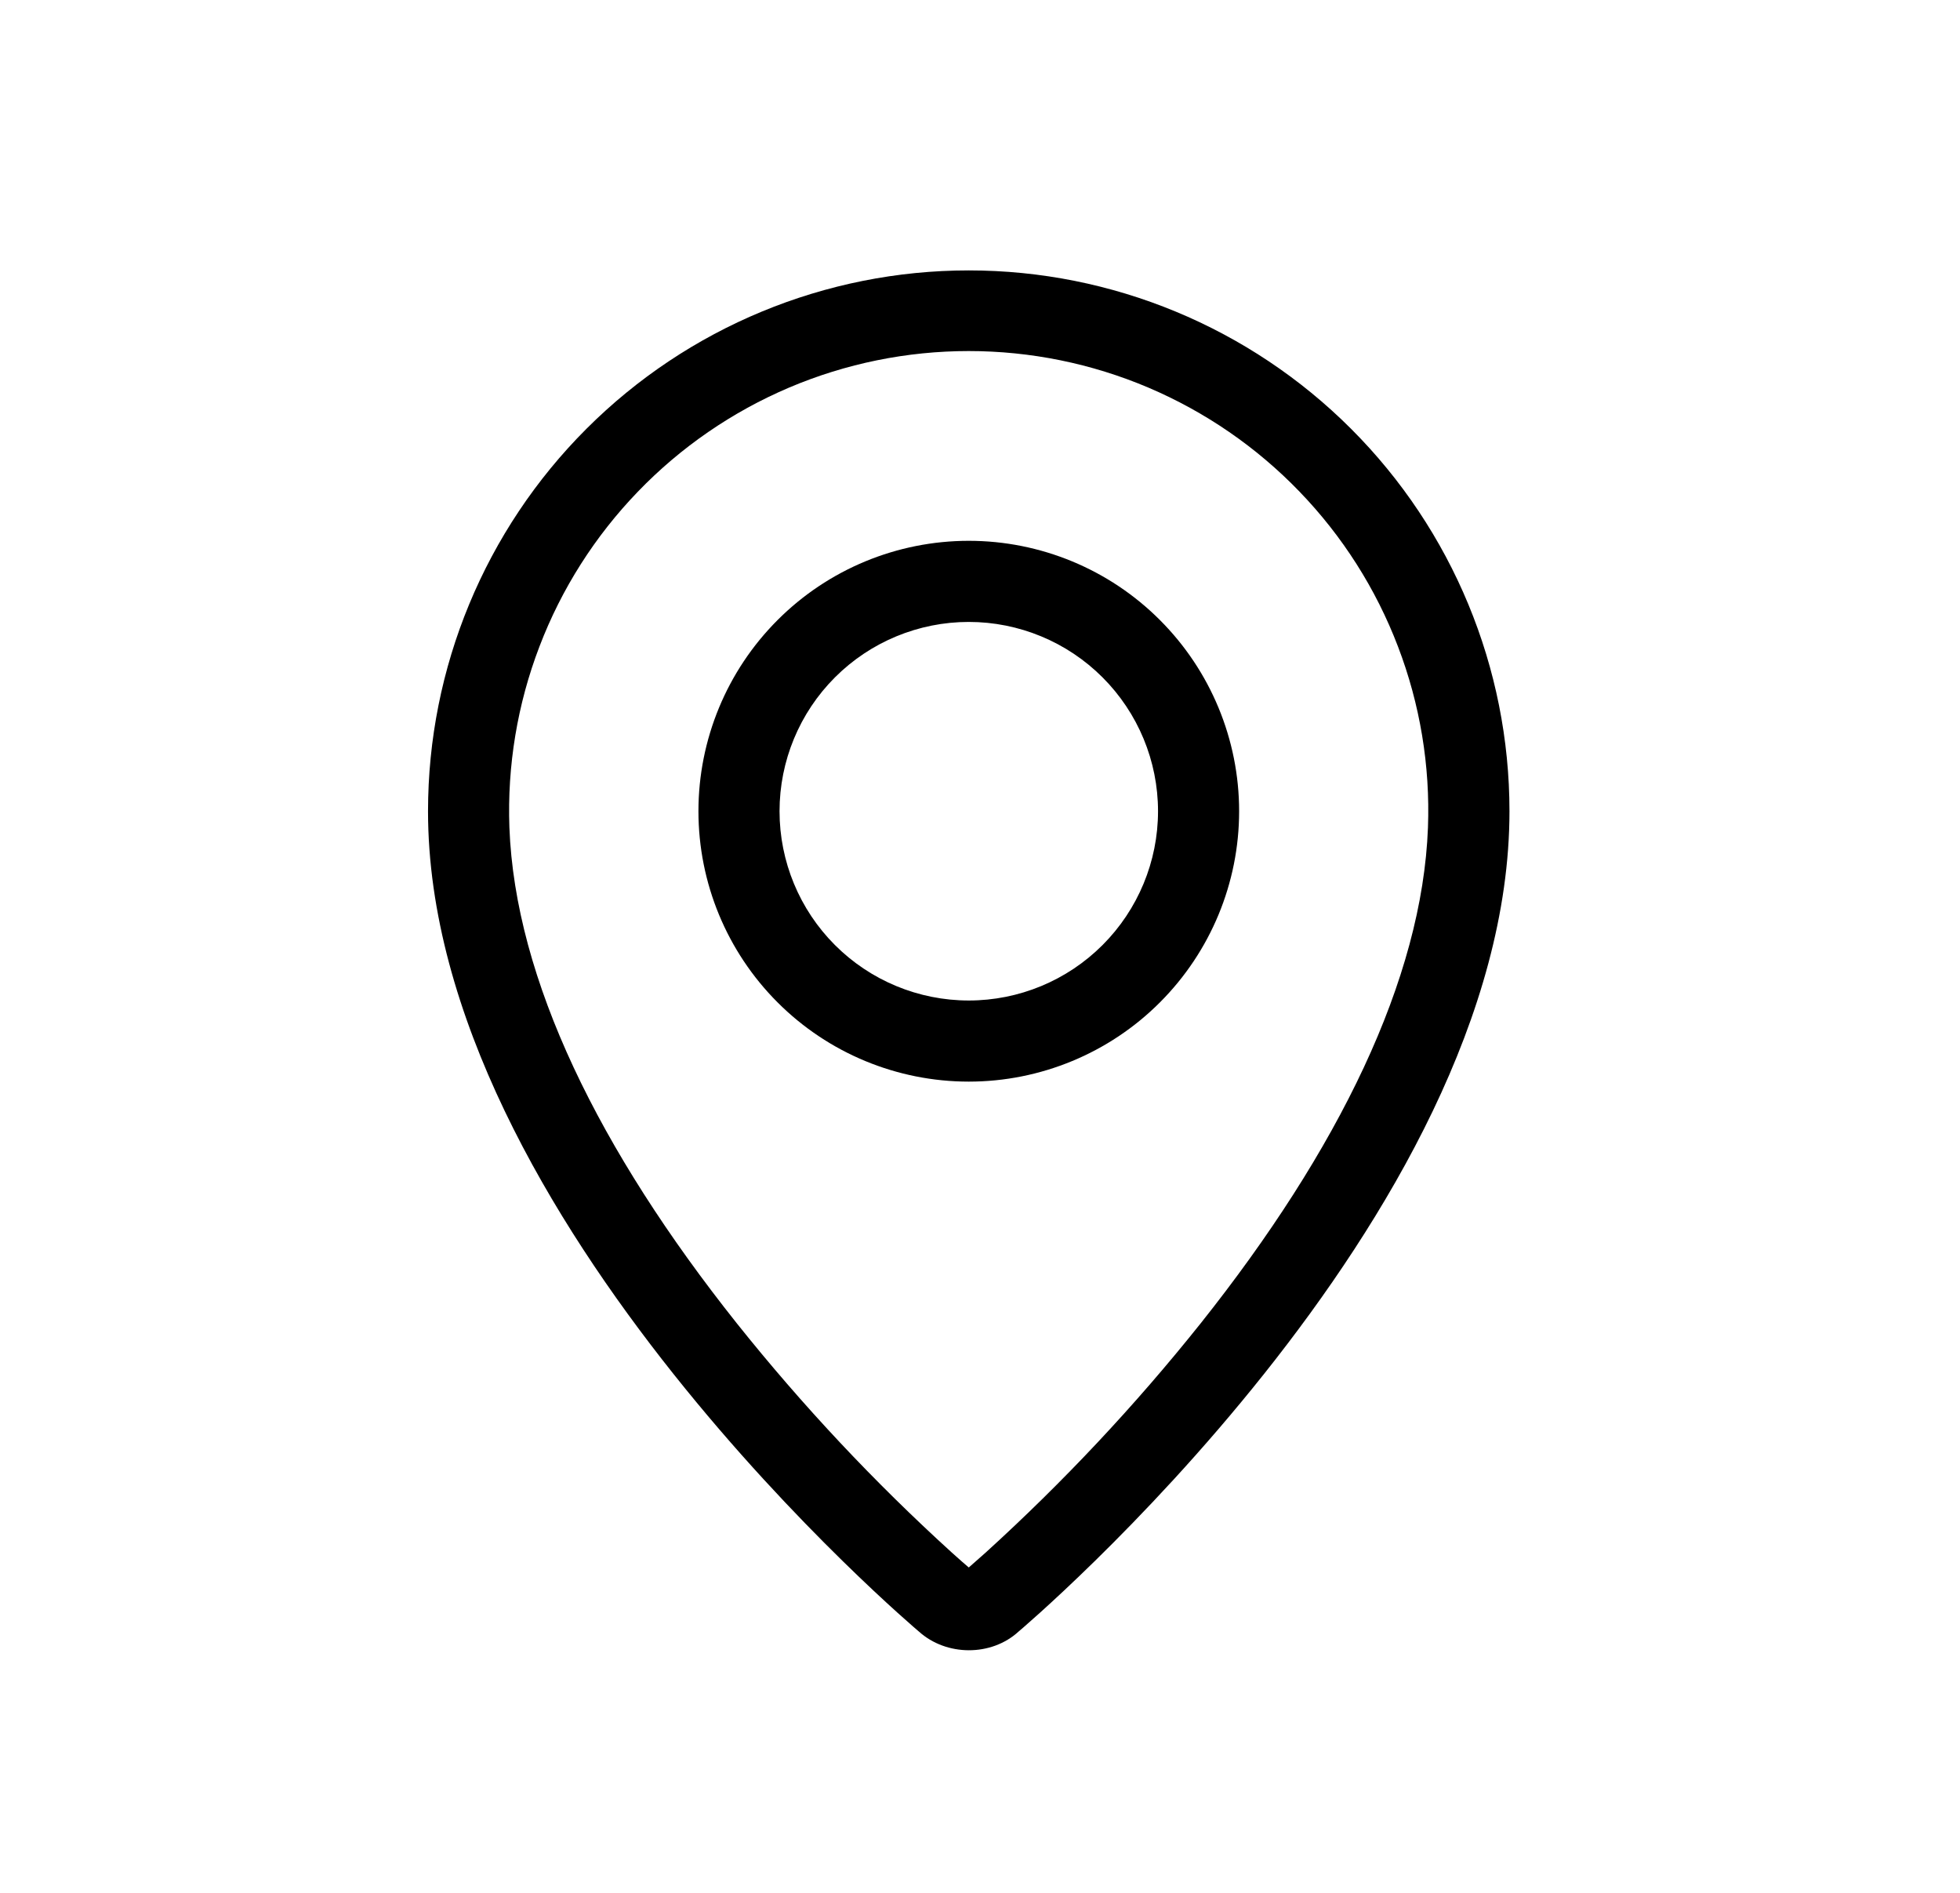 <svg width="29" height="28" viewBox="0 0 29 28" fill="none" xmlns="http://www.w3.org/2000/svg">
<path fill-rule="evenodd" clip-rule="evenodd" d="M14.581 22.969C15.731 21.925 16.795 20.791 17.764 19.577C19.803 17.014 21.044 14.487 21.128 12.24C21.162 11.327 21.011 10.416 20.684 9.563C20.358 8.709 19.862 7.93 19.228 7.273C18.594 6.615 17.833 6.092 16.992 5.734C16.151 5.377 15.247 5.193 14.333 5.193C13.419 5.193 12.515 5.377 11.674 5.734C10.833 6.092 10.072 6.615 9.438 7.273C8.804 7.93 8.308 8.709 7.982 9.563C7.655 10.416 7.504 11.327 7.537 12.24C7.622 14.487 8.864 17.014 10.903 19.577C11.872 20.791 12.936 21.925 14.086 22.969C14.197 23.069 14.28 23.142 14.334 23.187L14.581 22.969ZM13.595 24.134C13.595 24.134 6.333 18.018 6.333 12C6.333 9.878 7.176 7.843 8.677 6.343C10.177 4.843 12.212 4 14.334 4C16.455 4 18.49 4.843 19.99 6.343C21.491 7.843 22.334 9.878 22.334 12C22.334 18.018 15.072 24.134 15.072 24.134C14.668 24.506 14.002 24.502 13.595 24.134ZM14.334 14.8C15.076 14.8 15.788 14.505 16.313 13.98C16.838 13.455 17.134 12.743 17.134 12C17.134 11.257 16.838 10.545 16.313 10.02C15.788 9.495 15.076 9.2 14.334 9.2C13.591 9.2 12.879 9.495 12.354 10.02C11.829 10.545 11.534 11.257 11.534 12C11.534 12.743 11.829 13.455 12.354 13.98C12.879 14.505 13.591 14.8 14.334 14.8ZM14.334 16C13.273 16 12.255 15.579 11.505 14.828C10.755 14.078 10.334 13.061 10.334 12C10.334 10.939 10.755 9.922 11.505 9.172C12.255 8.421 13.273 8 14.334 8C15.394 8 16.412 8.421 17.162 9.172C17.912 9.922 18.334 10.939 18.334 12C18.334 13.061 17.912 14.078 17.162 14.828C16.412 15.579 15.394 16 14.334 16Z" fill="black"/>
</svg>
